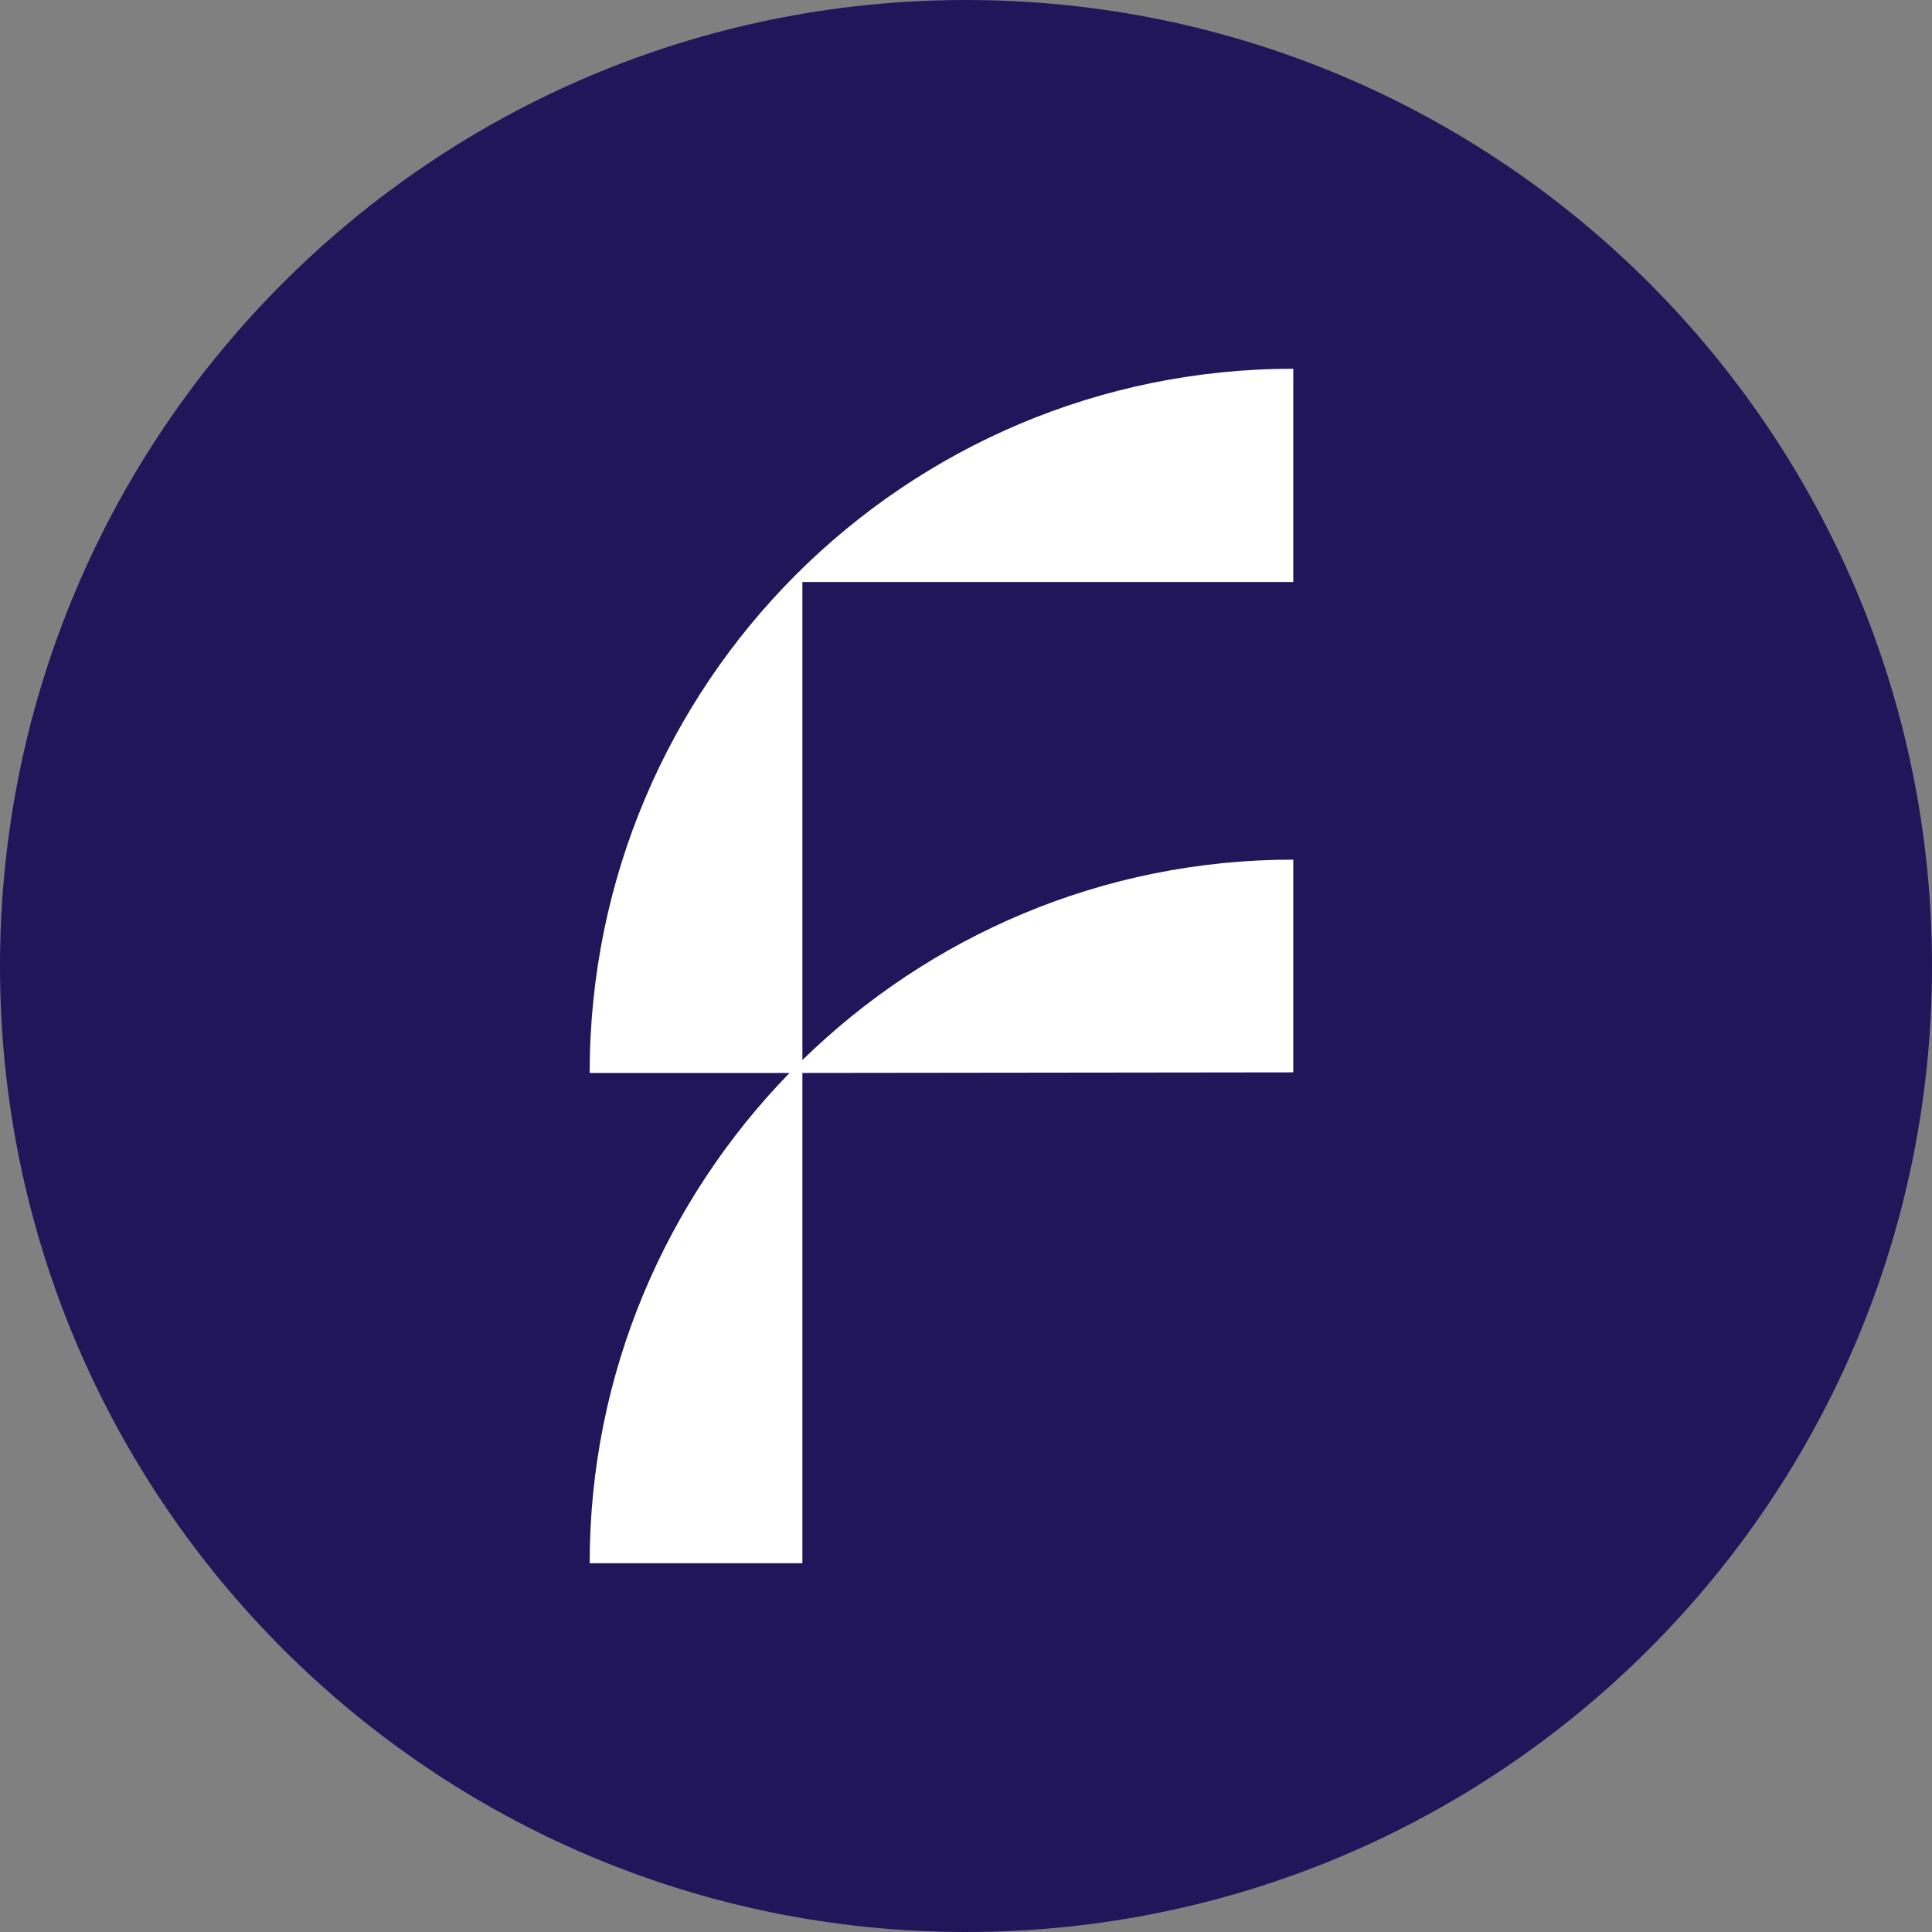 <svg width="80" height="80" viewBox="0 0 80 80" fill="none" xmlns="http://www.w3.org/2000/svg">
<rect x="0" y="0" width="80" height="80" fill="#808080" stroke="none"/>
<path d="M40 80C62.091 80 80 62.091 80 40C80 17.909 62.091 0 40 0C17.909 0 0 17.909 0 40C0 62.091 17.909 80 40 80Z" fill="#211659"/>
<path d="M53.552 24.077V15.269C37.46 15.269 24.417 28.311 24.417 44.428H32.693C27.587 49.679 24.417 56.842 24.417 64.73H33.225V44.428L53.552 44.404V35.595C45.639 35.595 38.476 38.765 33.225 43.895V24.101H53.552V24.077Z" fill="white"/>
</svg>
